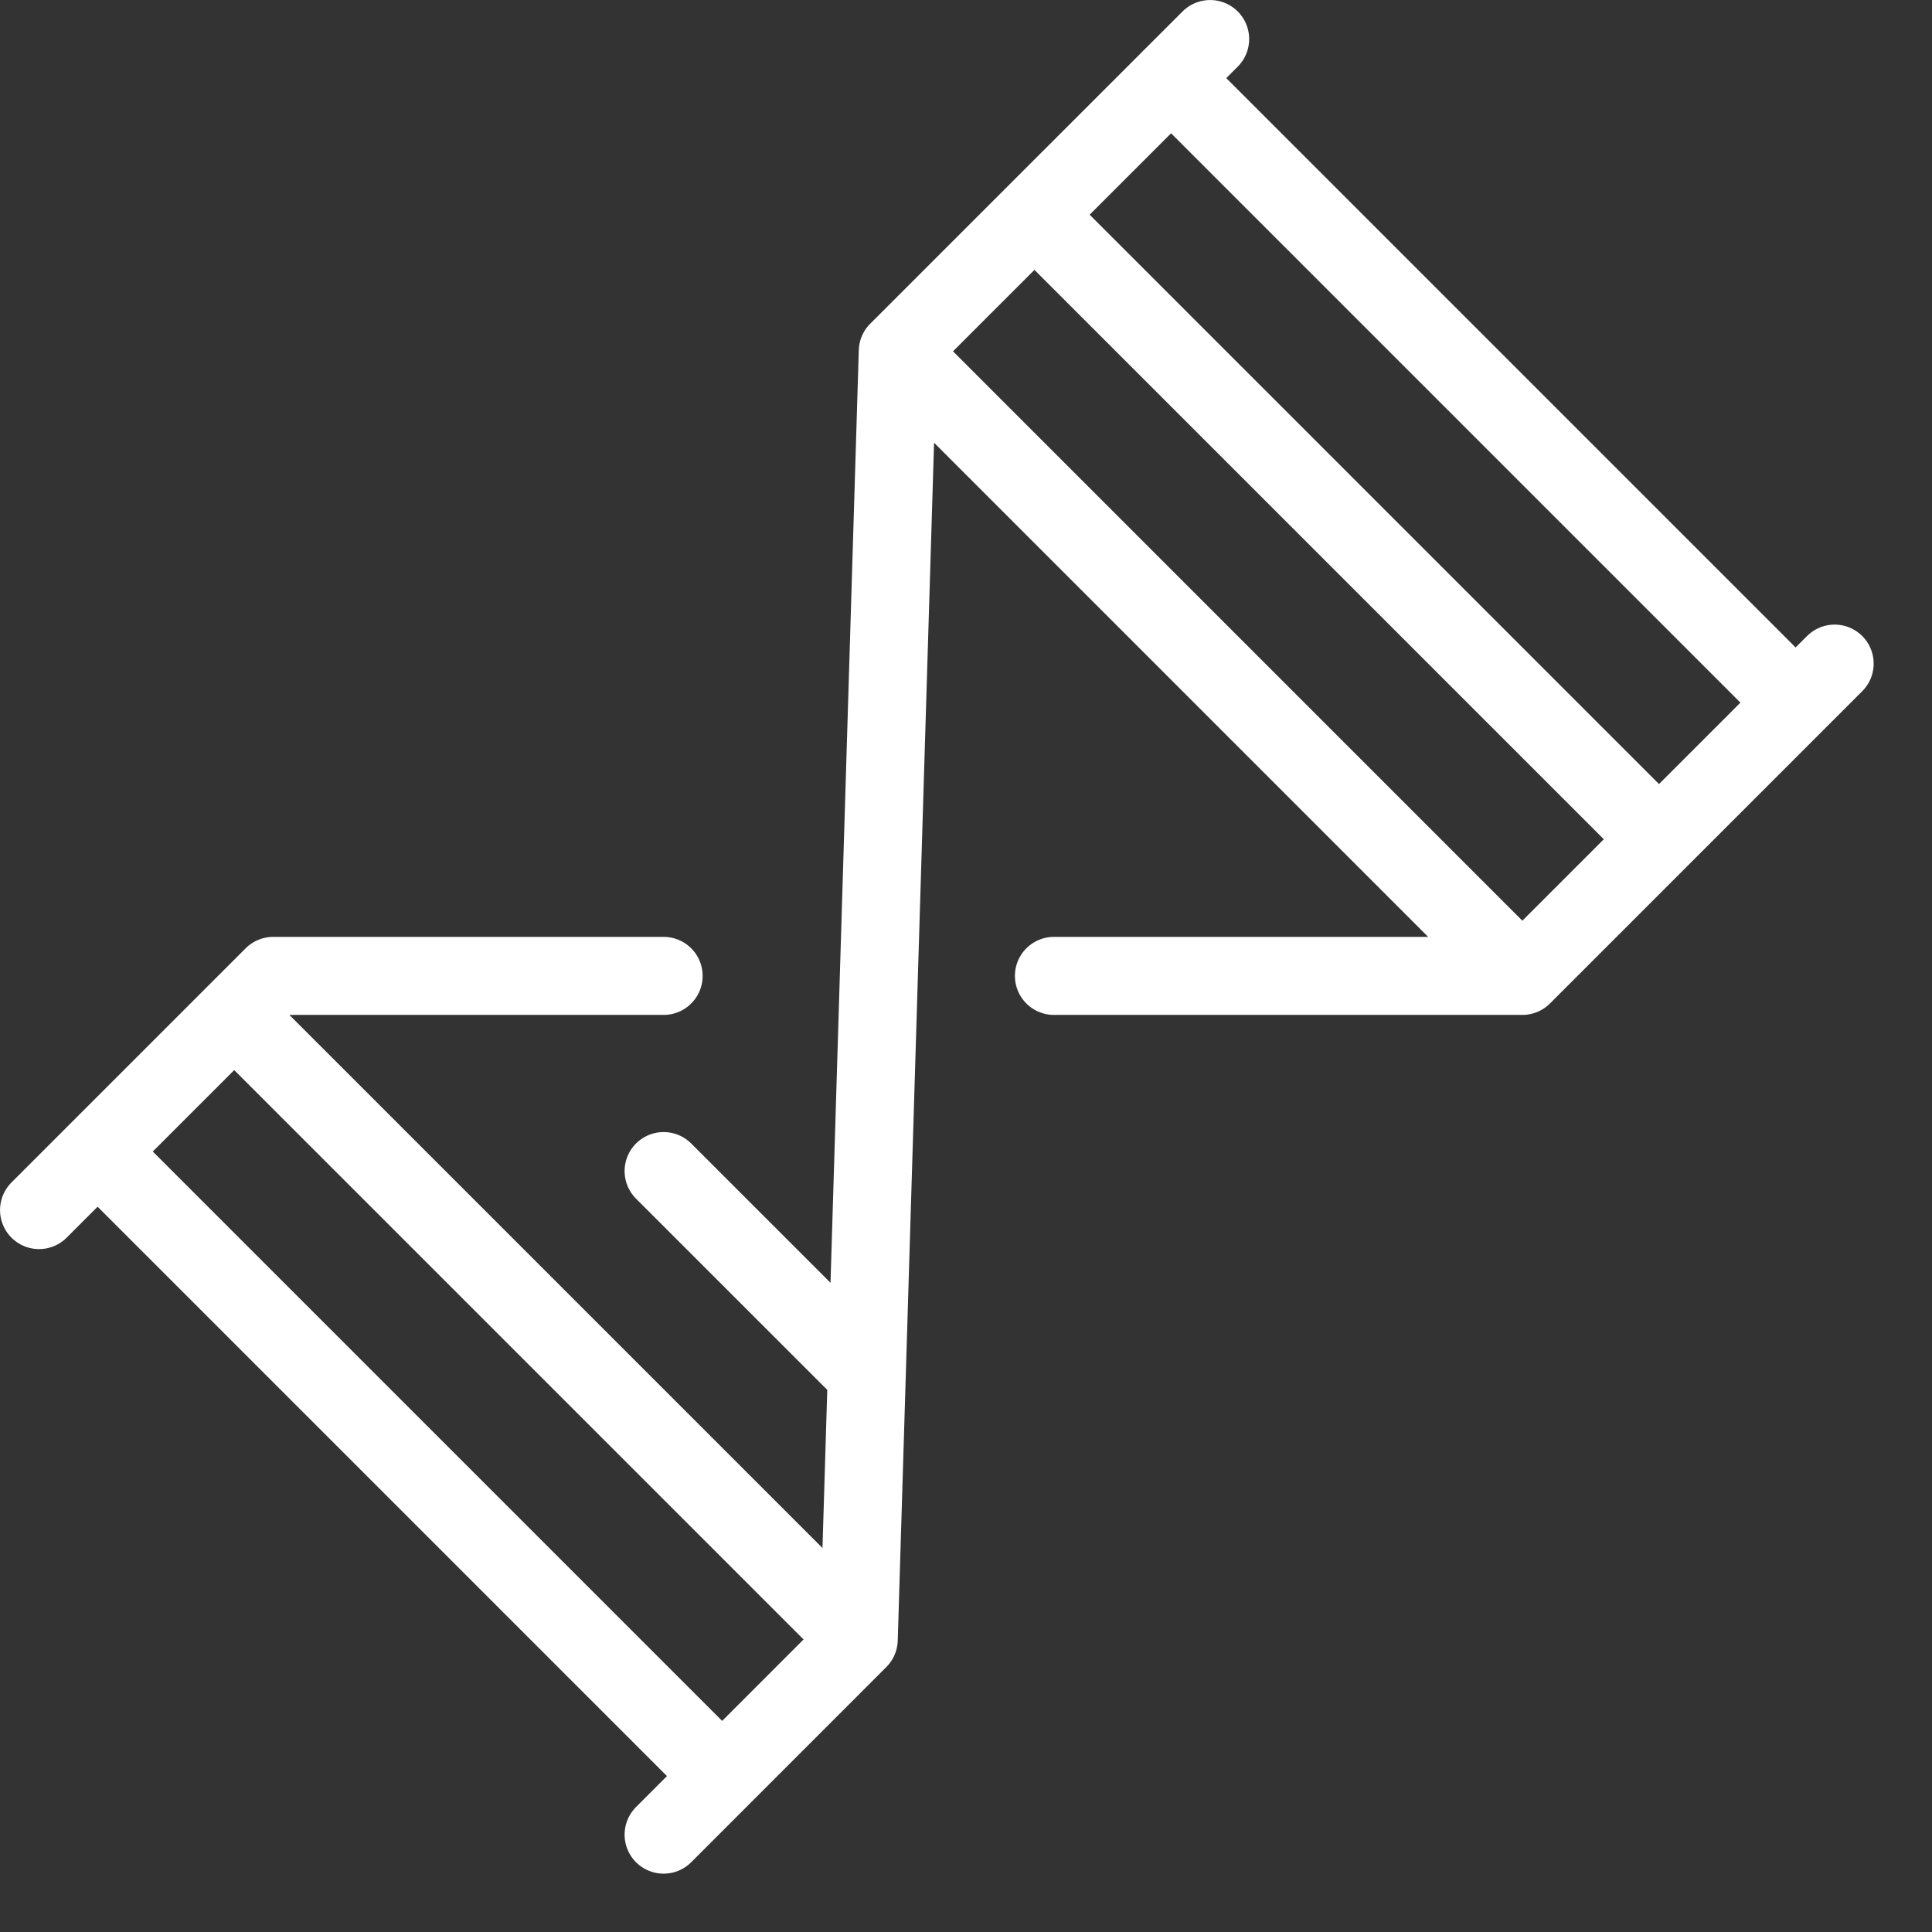 <svg width="33" height="33" fill="none" xmlns="http://www.w3.org/2000/svg"><rect width="100%" height="100%" fill="#333333" stroke="none"/><g clip-path="url(#a)" stroke="#fff" stroke-width="1.333" stroke-miterlimit="10" stroke-linecap="round" stroke-linejoin="round"><path d="m11.335 31.337 3.333-3.334.667-22.002L20.67.667M18.002 16.669h8.001l5.334-5.334M.667 20.669l4-4h6.668M12.335 30.337 1.667 19.669M14.668 28.003 4 17.335M14.806 23.473l-3.471-3.47M28.337 14.335 17.669 3.667M26.003 16.669 15.335 6M30.67 12.001 20.002 1.333"/></g><defs><clipPath id="a"><path fill="#fff" d="M0 0h32.004v32.004H0z"/></clipPath></defs></svg>